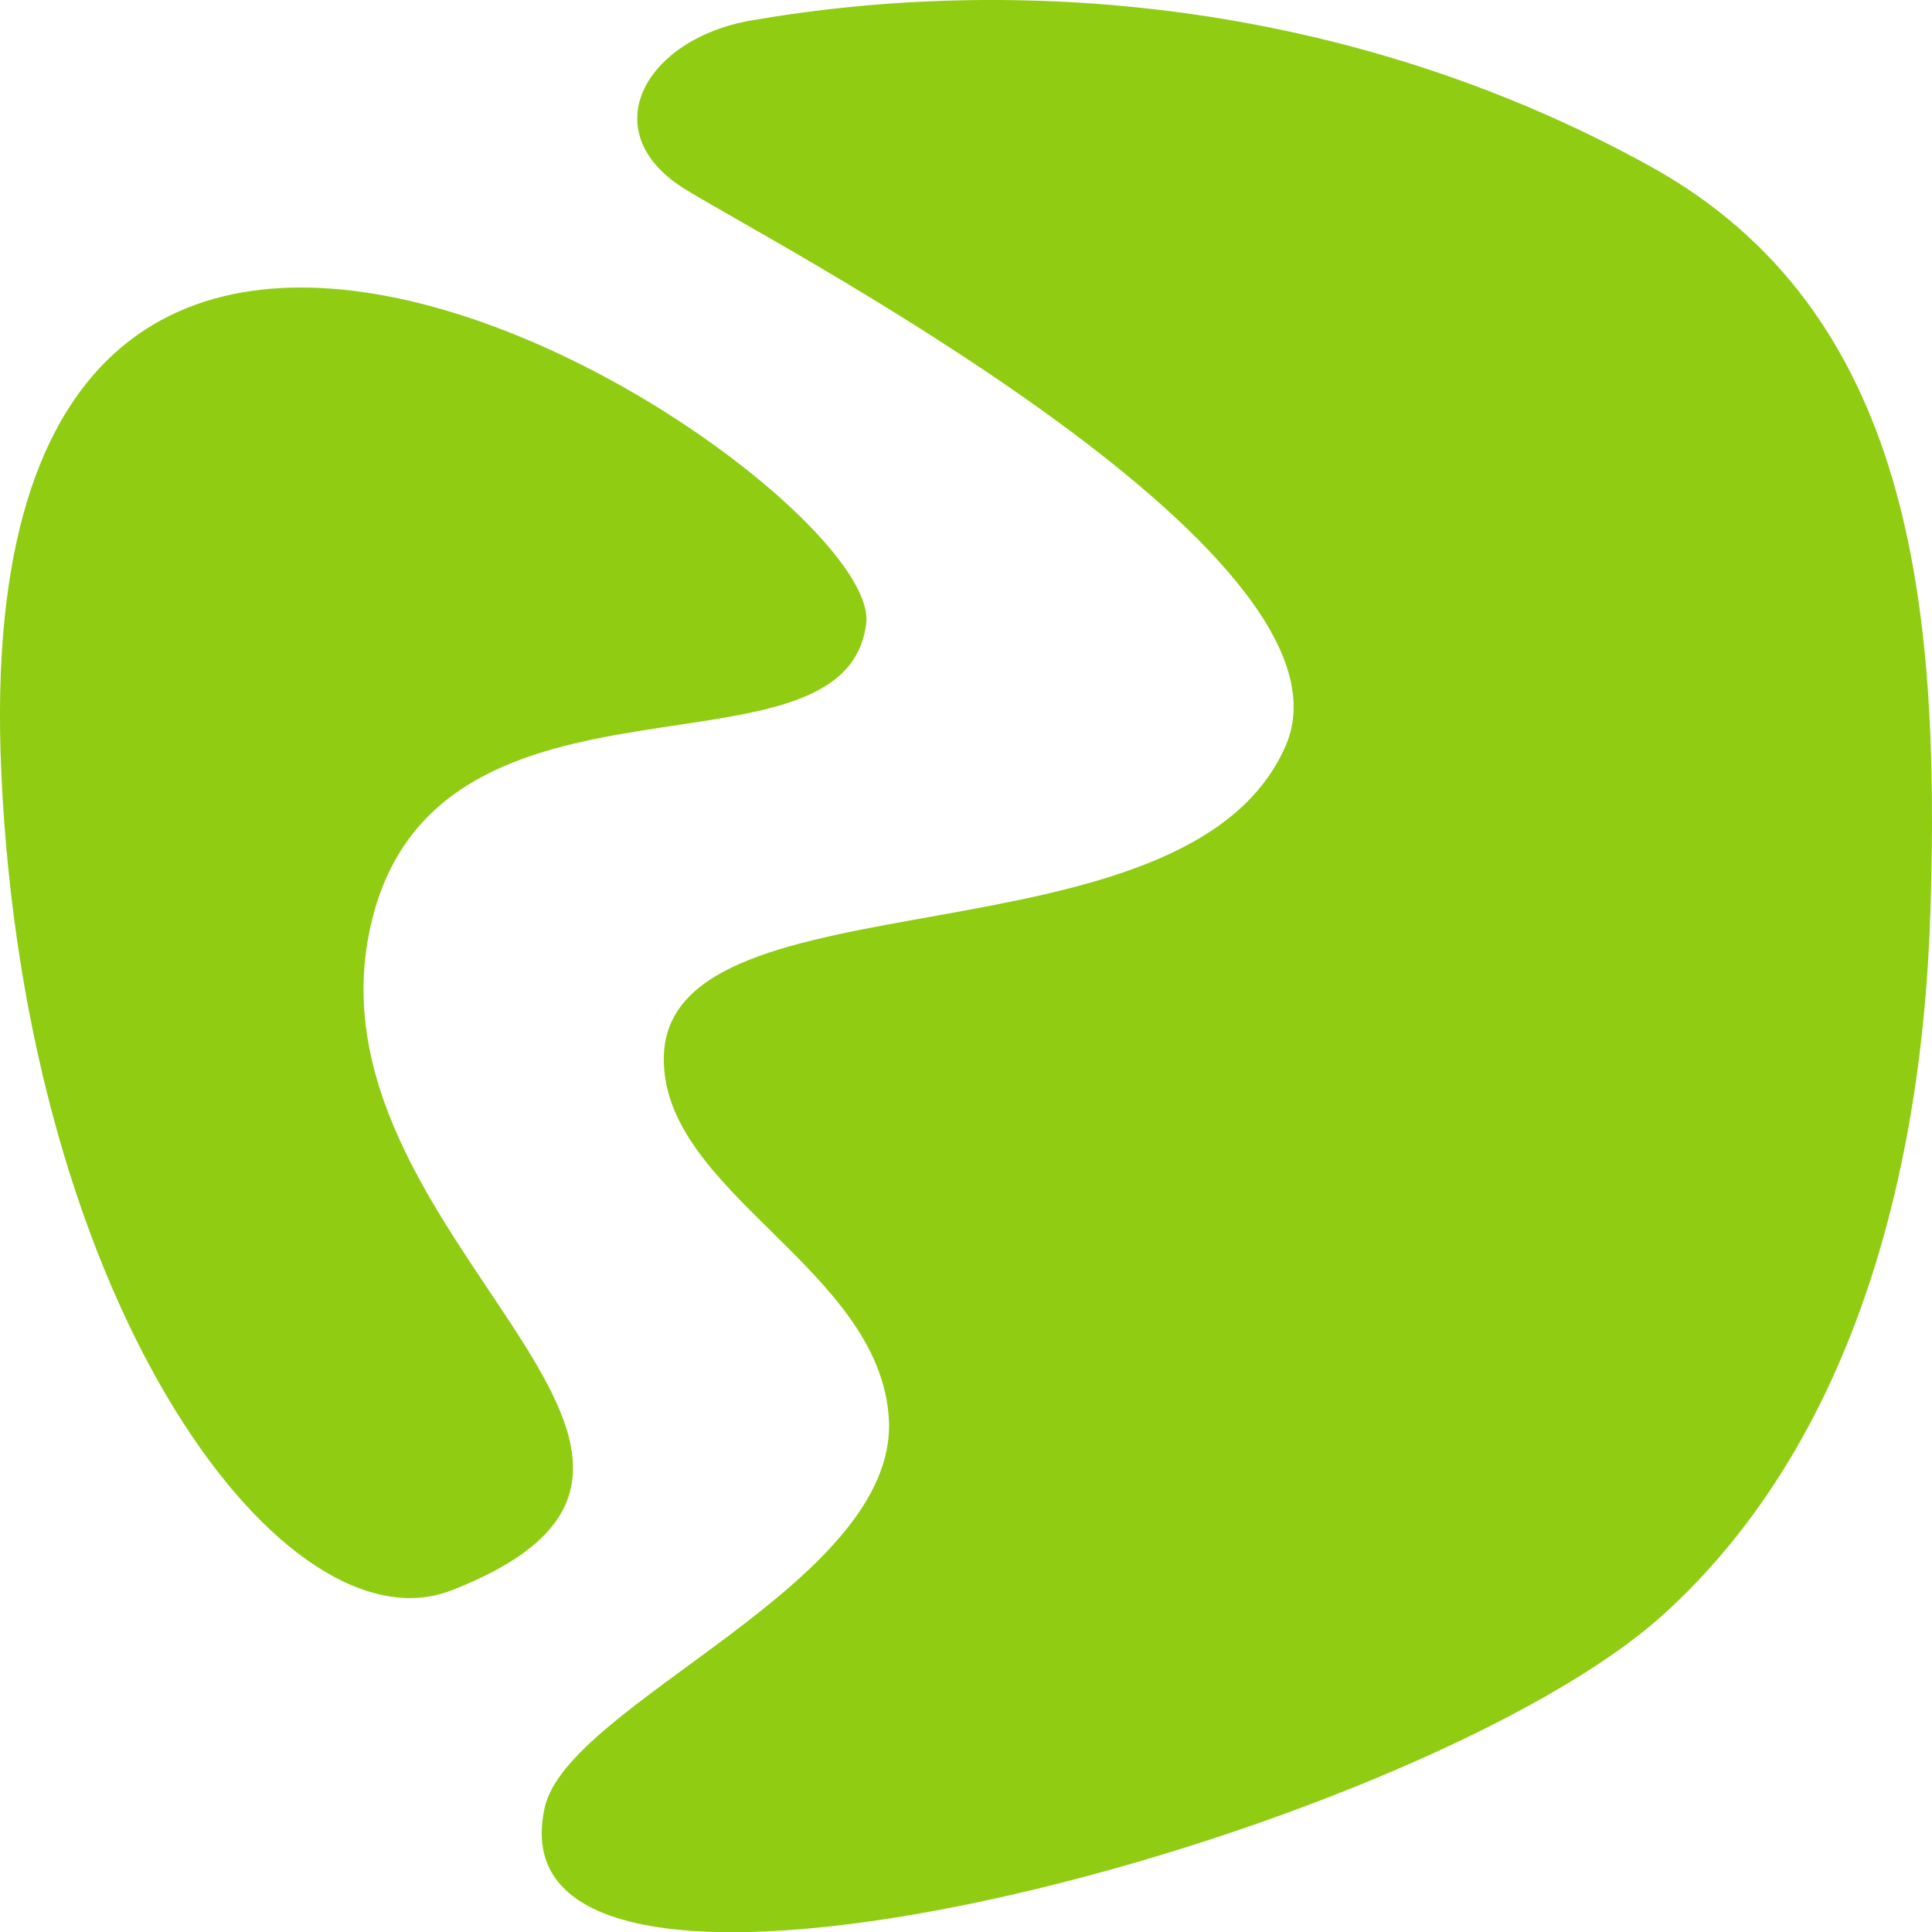 <svg xmlns="http://www.w3.org/2000/svg" viewBox="0 0 340.16 340.16"><defs><style>.cls-1{fill:#90cc12;}</style></defs><g id="レイヤー_2" data-name="レイヤー 2"><g id="デザイン"><path class="cls-1" d="M120.29,33.1c12.64,8.1,121,63.91,106.07,98.21C209,171.26,117.66,152.65,116.88,186c-.56,23.93,38.16,37.26,39.62,63.9,1.57,28.88-56.47,49.85-60.6,68.37-11,49.47,153.89,5.19,197.11-34.14,30.93-28.14,45.33-72.83,46.89-124.16,1.63-53.71-3.27-105.31-49.49-130.77C236.33-.62,177.81-4.32,132.23,3.61,113.67,6.84,104.47,23,120.29,33.1Z"/><path class="cls-1" d="M79.52,280c60.42-23.68-27.93-62.18-14-118.1,12.1-48.72,83.47-22.29,87-52.21C155.38,84.34-7-23.26.23,136,4.54,231.18,50.58,291.33,79.52,280Z"/></g></g></svg>